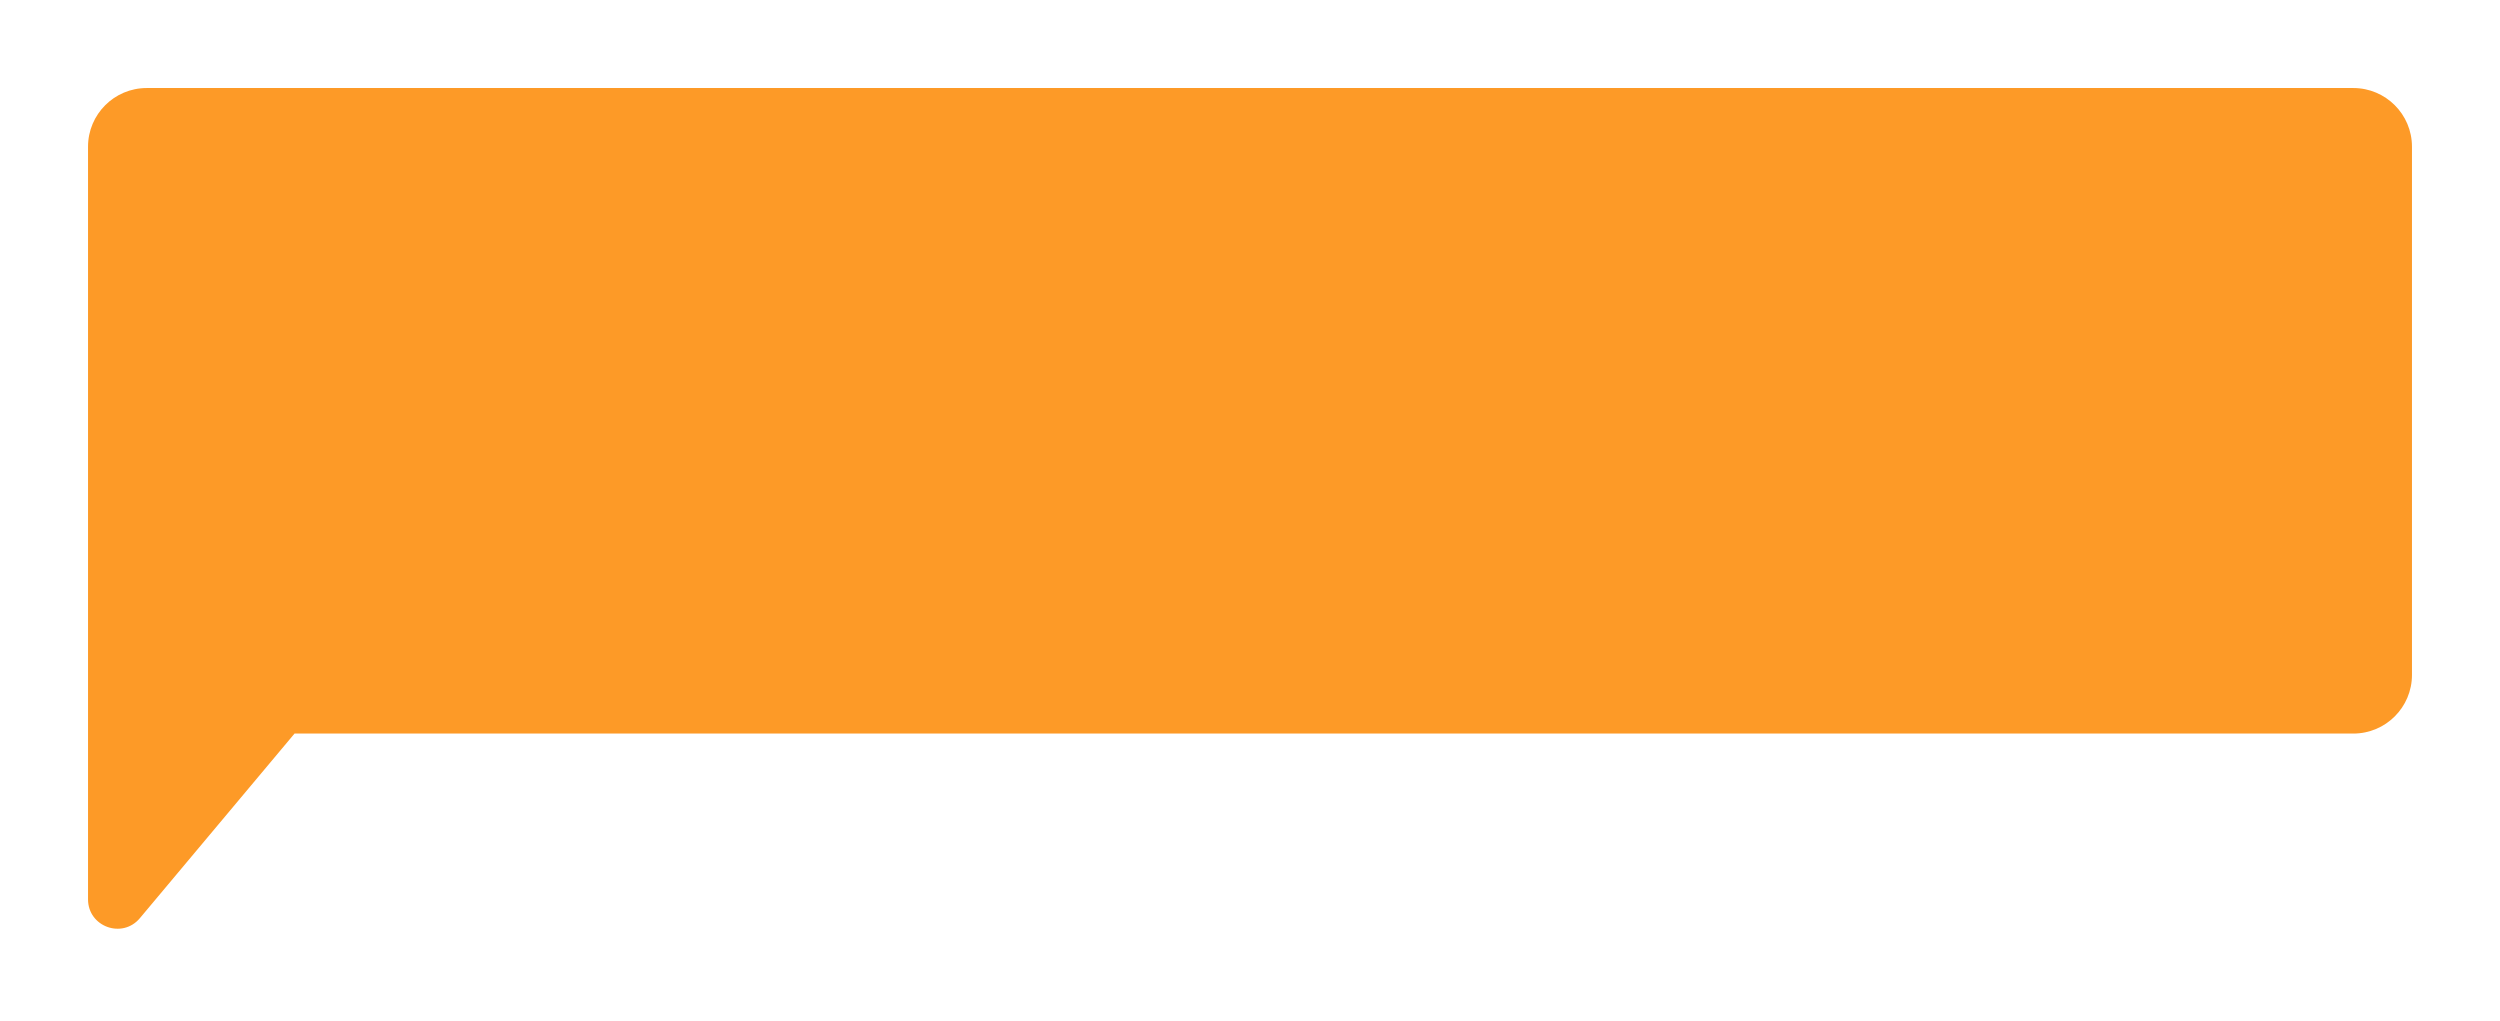 <?xml version="1.0" encoding="UTF-8"?> <svg xmlns="http://www.w3.org/2000/svg" width="426" height="174" viewBox="0 0 426 174" fill="none"> <g filter="url(#filter0_d_274_3412)"> <path fill-rule="evenodd" clip-rule="evenodd" d="M32 8C26.477 8 22 12.477 22 18V71.973V108V146.247C22 150.917 27.834 153.037 30.833 149.458L57.189 118H408C413.523 118 418 113.523 418 108V18C418 12.477 413.523 8 408 8H32Z" fill="#FD9A27"></path> </g> <defs> <filter id="filter0_d_274_3412" x="0" y="0" width="426" height="173.257" filterUnits="userSpaceOnUse" color-interpolation-filters="sRGB"> <feFlood flood-opacity="0" result="BackgroundImageFix"></feFlood> <feColorMatrix in="SourceAlpha" type="matrix" values="0 0 0 0 0 0 0 0 0 0 0 0 0 0 0 0 0 0 127 0" result="hardAlpha"></feColorMatrix> <feOffset dx="-7" dy="7"></feOffset> <feGaussianBlur stdDeviation="7.5"></feGaussianBlur> <feComposite in2="hardAlpha" operator="out"></feComposite> <feColorMatrix type="matrix" values="0 0 0 0 0.176 0 0 0 0 0.172 0 0 0 0 0.172 0 0 0 0.09 0"></feColorMatrix> <feBlend mode="normal" in2="BackgroundImageFix" result="effect1_dropShadow_274_3412"></feBlend> <feBlend mode="normal" in="SourceGraphic" in2="effect1_dropShadow_274_3412" result="shape"></feBlend> </filter> </defs> </svg> 